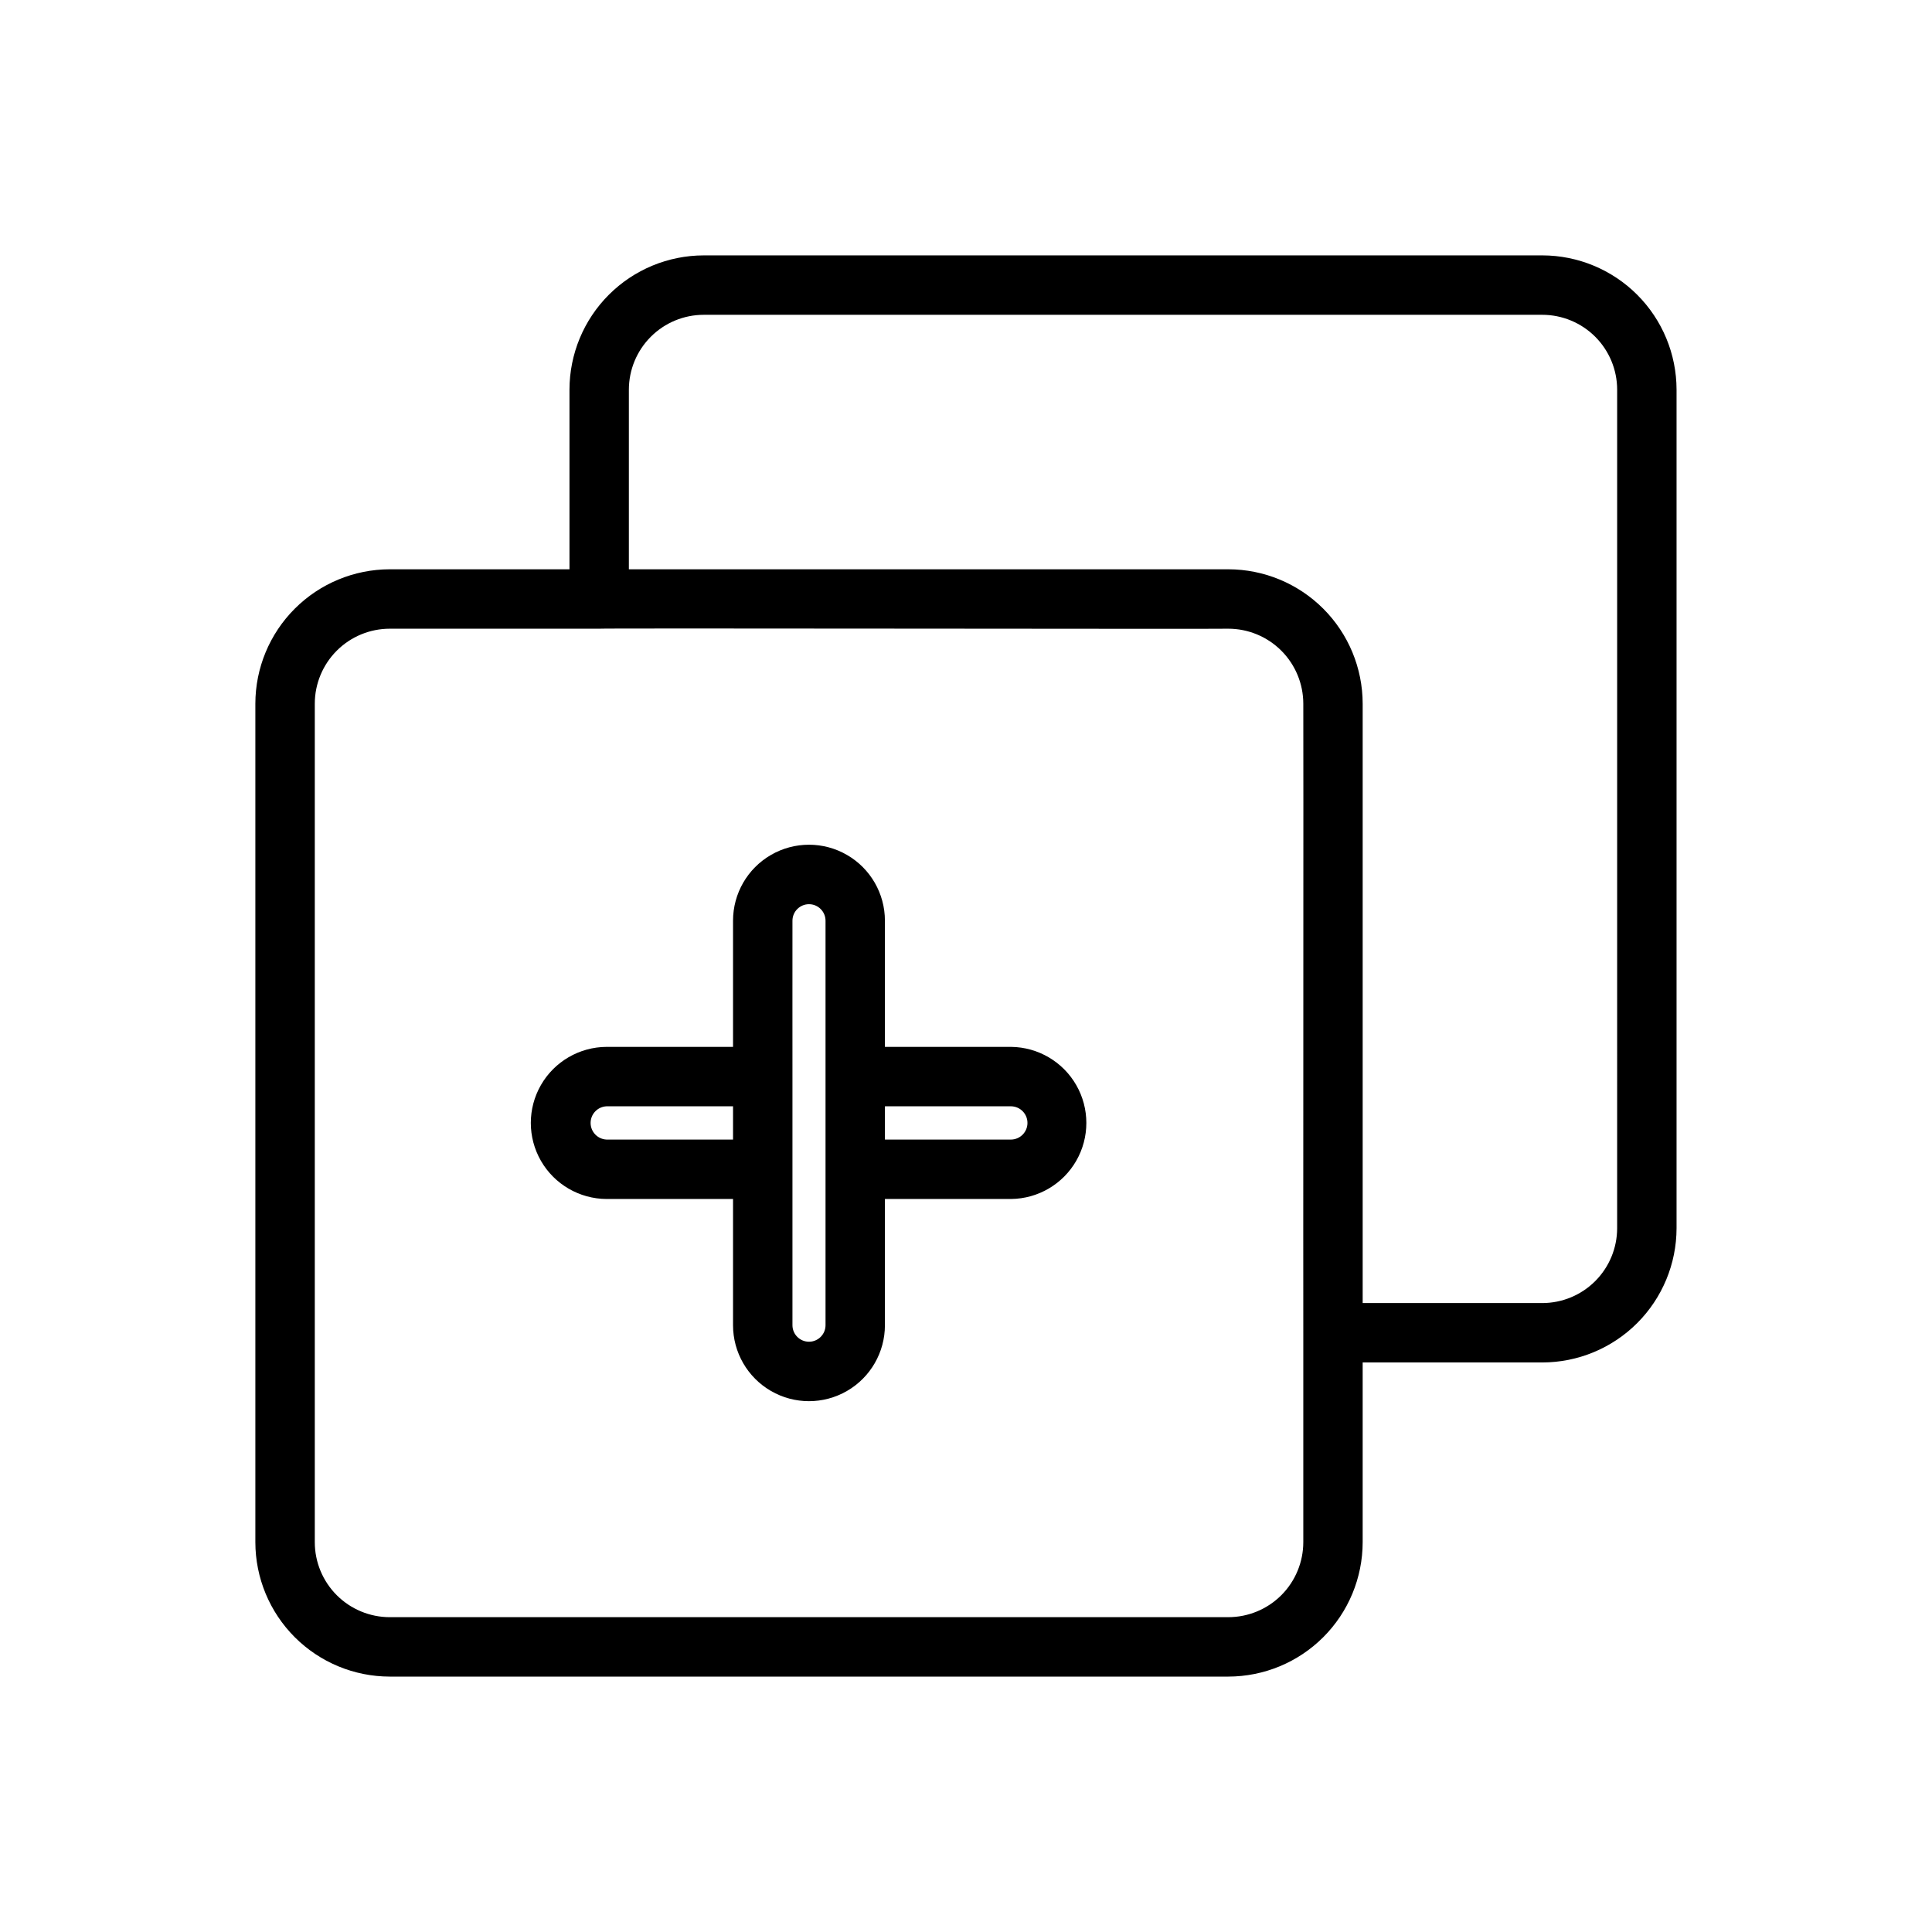 <?xml version="1.0" encoding="UTF-8"?>
<!-- Uploaded to: SVG Repo, www.svgrepo.com, Generator: SVG Repo Mixer Tools -->
<svg fill="#000000" width="800px" height="800px" version="1.1" viewBox="144 144 512 512" xmlns="http://www.w3.org/2000/svg">
 <path d="m552.73 211.68h-222.23c-9.434 0.012-18.477 3.762-25.148 10.434-6.672 6.668-10.422 15.711-10.434 25.145v47.609h-47.633c-9.441 0.012-18.492 3.766-25.168 10.441-6.676 6.676-10.434 15.727-10.445 25.168v222.23c0.012 9.441 3.769 18.492 10.445 25.168s15.727 10.43 25.168 10.441h222.22c9.441-0.012 18.496-3.766 25.172-10.441s10.434-15.727 10.445-25.168v-47.641h47.602c9.434-0.008 18.477-3.762 25.148-10.43 6.668-6.672 10.422-15.715 10.434-25.148v-222.23c-0.012-9.434-3.766-18.477-10.434-25.145-6.672-6.672-15.715-10.422-25.148-10.434zm-83.219 360.89h-222.22c-5.266-0.004-10.316-2.098-14.043-5.824-3.723-3.723-5.82-8.773-5.824-14.039v-222.23c0.004-5.266 2.102-10.316 5.824-14.039 3.727-3.727 8.777-5.82 14.043-5.824h55.391c0.113-0.168 166.66 0.121 166.83 0 5.269 0.004 10.32 2.098 14.047 5.82 3.723 3.727 5.82 8.773 5.828 14.043 0.062 0.18-0.043 166.68 0 166.83v55.398c-0.008 5.269-2.106 10.316-5.828 14.043-3.727 3.723-8.777 5.816-14.047 5.82zm103.05-103.08c-0.004 5.262-2.098 10.301-5.816 14.02s-8.762 5.812-14.02 5.816h-47.602v-158.85c-0.012-9.441-3.769-18.492-10.445-25.168-6.676-6.676-15.73-10.43-25.172-10.441h-158.85v-47.609c0.008-5.258 2.098-10.301 5.82-14.02 3.719-3.719 8.758-5.809 14.02-5.812h222.23c5.258 0.004 10.301 2.094 14.02 5.812s5.812 8.762 5.816 14.02zm-160.6-48.055h-33.449v-33.449 0.004c0-7.191-3.836-13.836-10.062-17.43-6.227-3.598-13.898-3.598-20.125 0-6.227 3.594-10.062 10.238-10.062 17.43v33.449l-33.516-0.004c-7.18 0.031-13.805 3.879-17.387 10.102-3.582 6.223-3.582 13.883 0 20.105 3.582 6.223 10.207 10.07 17.387 10.102h33.516v33.457-0.004c0 7.191 3.836 13.836 10.062 17.43 6.227 3.598 13.898 3.598 20.125 0 6.227-3.594 10.062-10.238 10.062-17.43v-33.457h33.453v0.004c7.144-0.082 13.715-3.941 17.266-10.141 3.551-6.203 3.551-13.824 0-20.027-3.551-6.199-10.121-10.059-17.266-10.141zm-107.21 24.562c-2.363-0.094-4.234-2.043-4.234-4.406 0-2.367 1.871-4.312 4.234-4.41h33.512v8.816zm53.641 53.574c-2.418 0-4.379-1.957-4.383-4.375 0.012-15.484-0.008-50.676 0-65.773-0.035-0.336 0.023-41.102 0-41.434 0.012-2.414 1.969-4.367 4.383-4.367 2.414 0 4.371 1.953 4.383 4.367-0.012 15.457 0.008 50.785 0 65.863 0.008 0.051-0.004 41.297 0 41.348v-0.004c-0.004 2.418-1.965 4.375-4.383 4.375zm53.578-53.574h-33.453v-8.816h33.453c2.398 0.047 4.32 2.008 4.32 4.41 0 2.398-1.922 4.359-4.32 4.406z"/>
</svg>